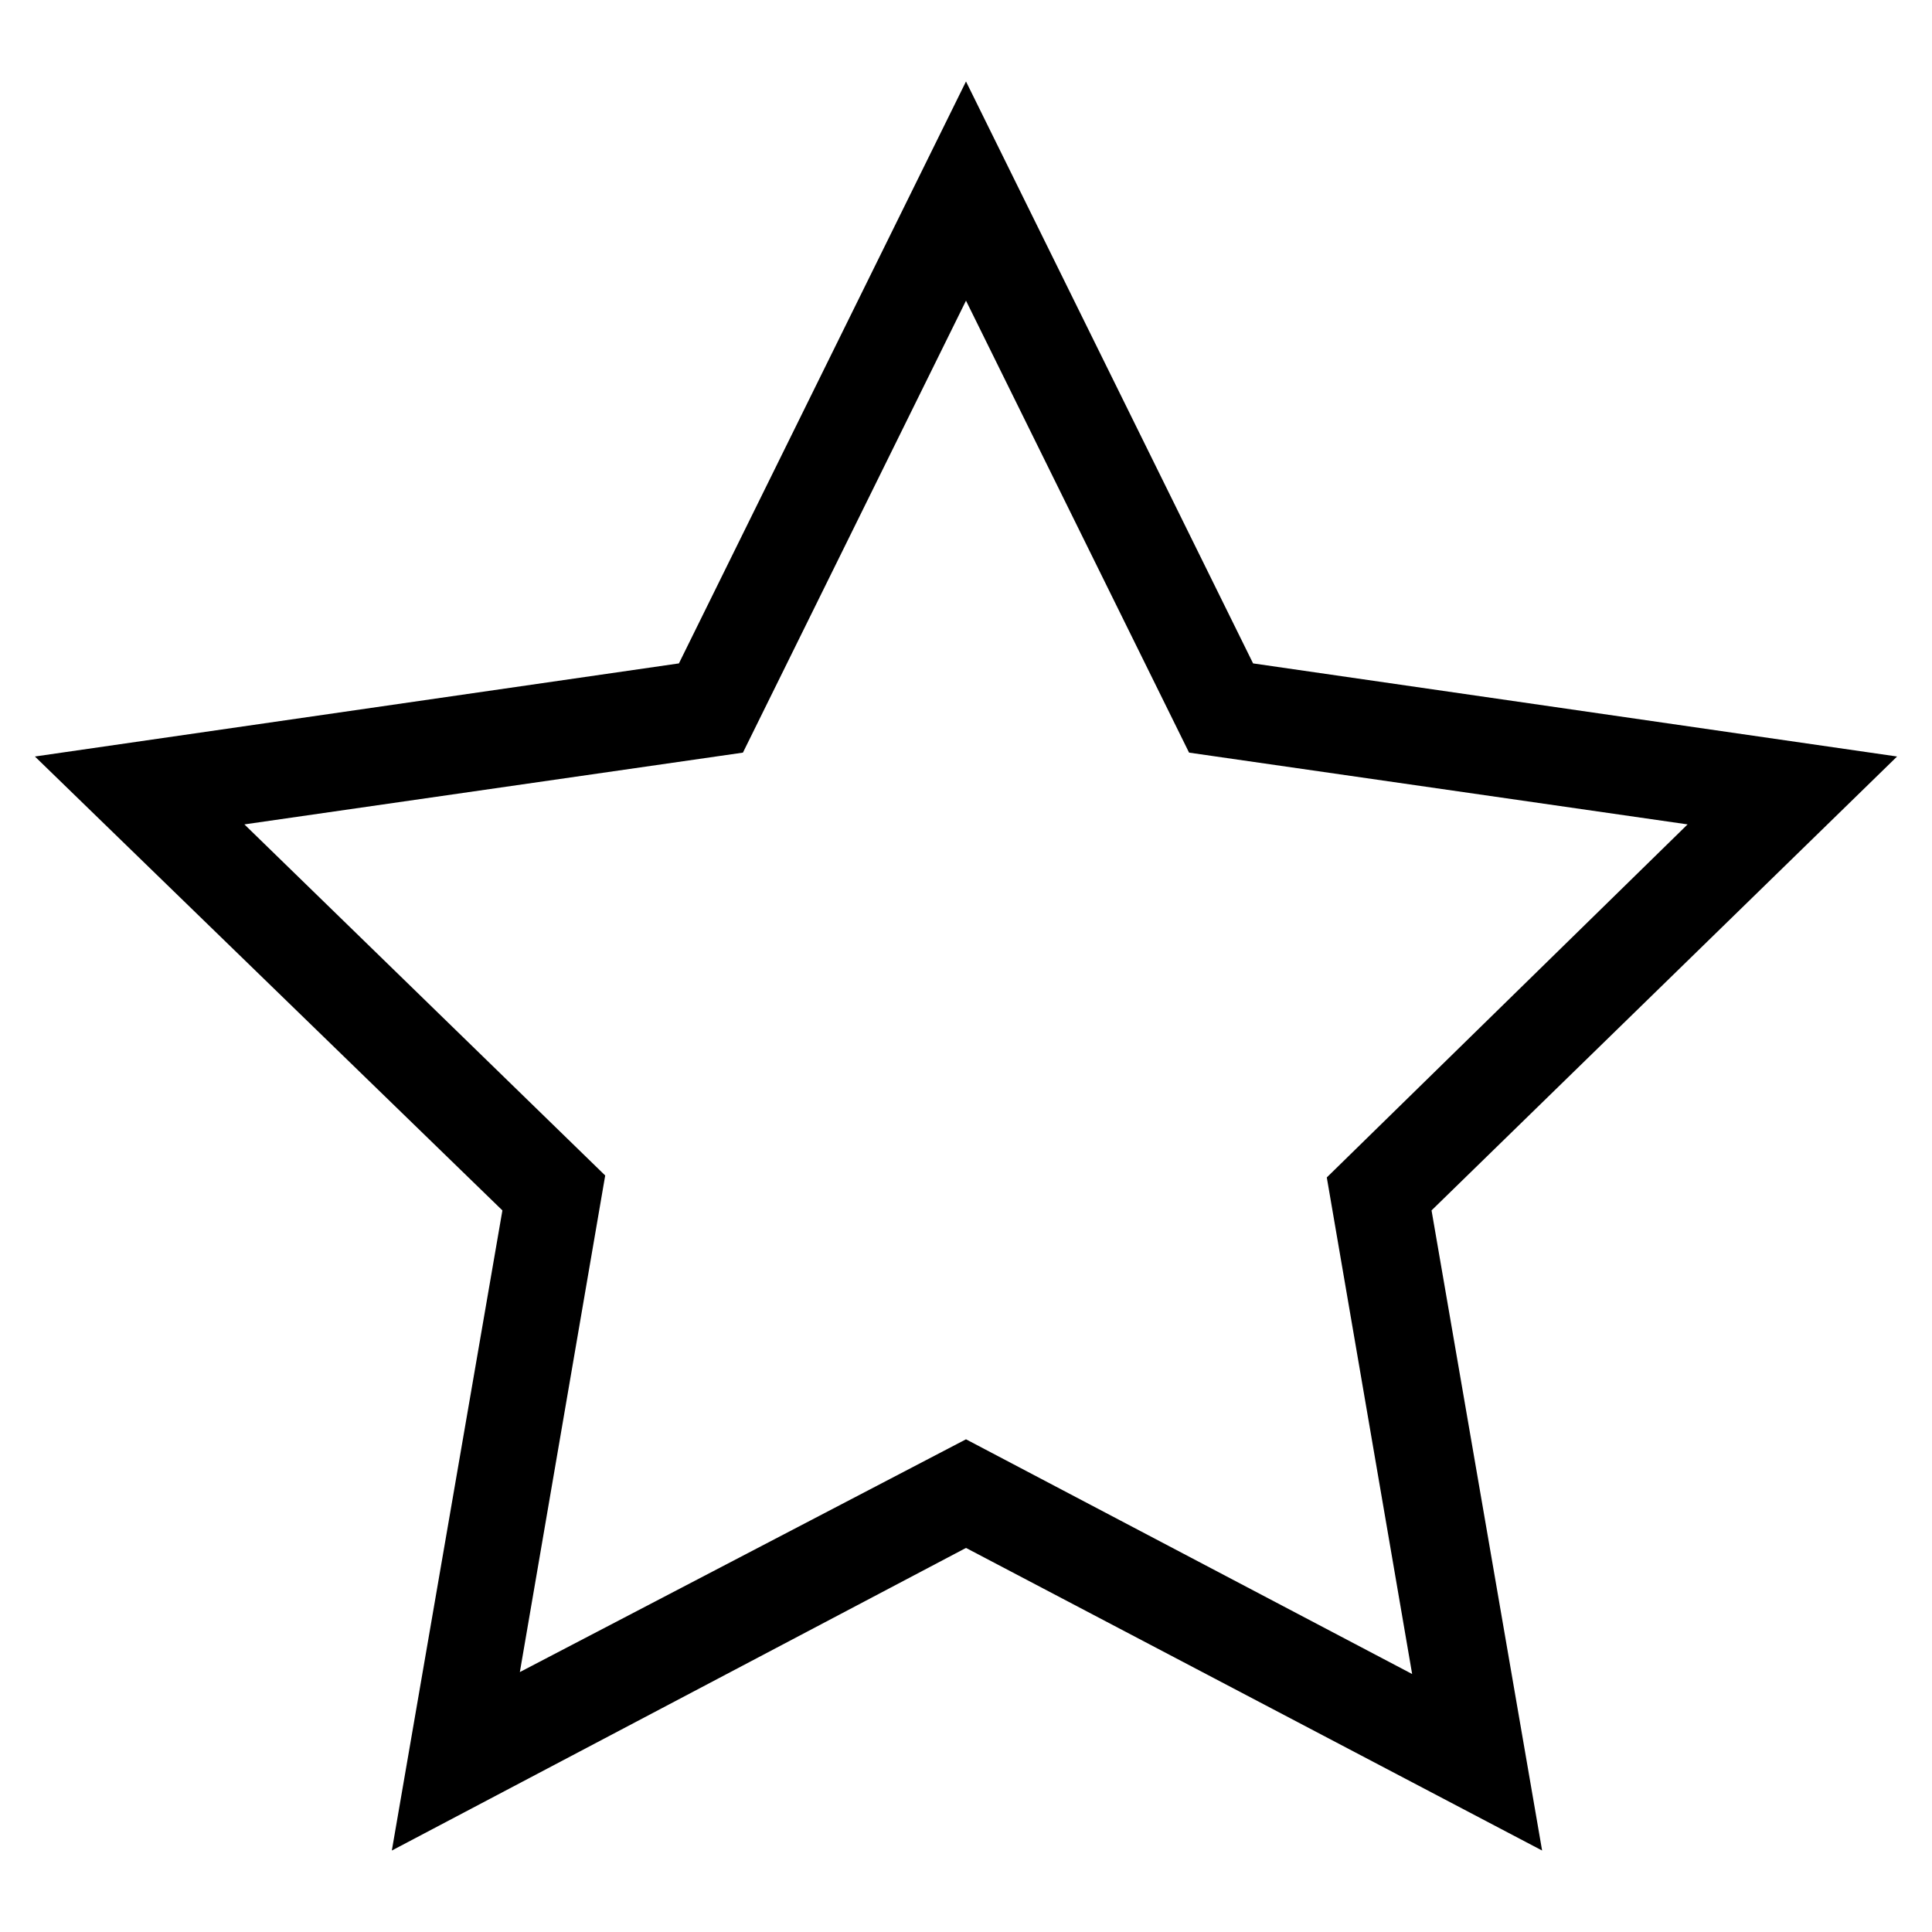 <svg version="1.1" id="Lager_1" xmlns="http://www.w3.org/2000/svg" xmlns:xlink="http://www.w3.org/1999/xlink" x="0px" y="0px" viewBox="0 0 99.6 99.6" style="enable-background:new 0 0 99.6 99.6;" xml:space="preserve">
<path d="M20.2,95.4l5.7-33L1.8,39L35,34.2l14.8-30l14.8,30L97.8,39l-24,23.4l5.7,33L49.8,79.8L20.2,95.4z M49.8,74.2l23,12.1
	l-4.4-25.6L87,42.5l-25.7-3.7L49.8,15.5L38.3,38.8l-25.7,3.7l18.6,18.1l-4.4,25.6L49.8,74.2z"></path>
</svg>
